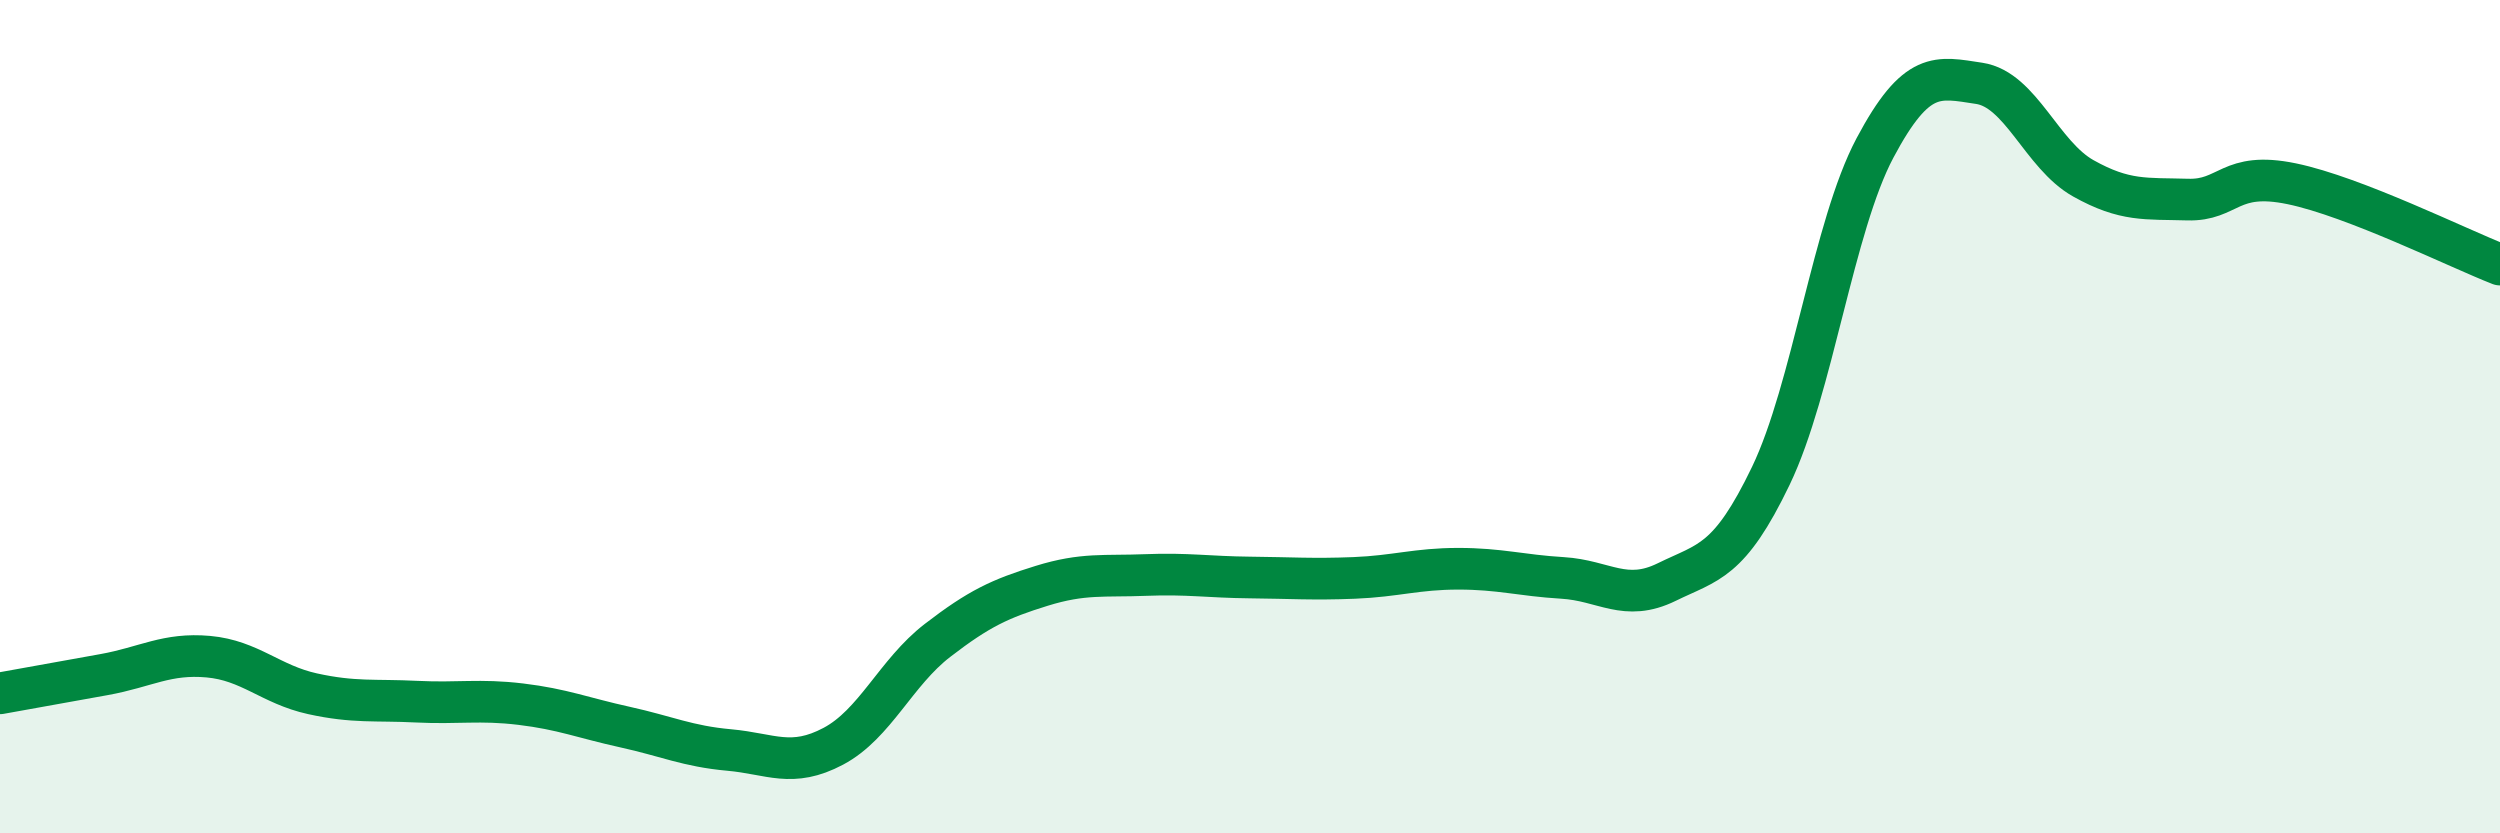 
    <svg width="60" height="20" viewBox="0 0 60 20" xmlns="http://www.w3.org/2000/svg">
      <path
        d="M 0,16.64 C 0.5,16.55 1.5,16.37 2.5,16.19 C 3.5,16.01 4,15.67 5,15.76 C 6,15.85 6.5,16.43 7.5,16.65 C 8.5,16.87 9,16.79 10,16.84 C 11,16.89 11.5,16.78 12.5,16.9 C 13.5,17.02 14,17.23 15,17.45 C 16,17.67 16.5,17.91 17.5,18 C 18.5,18.09 19,18.44 20,17.91 C 21,17.38 21.5,16.14 22.5,15.37 C 23.5,14.6 24,14.37 25,14.06 C 26,13.75 26.5,13.84 27.5,13.8 C 28.5,13.76 29,13.85 30,13.86 C 31,13.87 31.5,13.91 32.5,13.87 C 33.5,13.83 34,13.65 35,13.65 C 36,13.65 36.5,13.81 37.5,13.87 C 38.5,13.93 39,14.46 40,13.97 C 41,13.48 41.5,13.5 42.5,11.42 C 43.5,9.34 44,5.43 45,3.55 C 46,1.67 46.5,1.85 47.5,2 C 48.5,2.15 49,3.72 50,4.28 C 51,4.84 51.5,4.76 52.5,4.79 C 53.5,4.82 53.5,4.1 55,4.41 C 56.5,4.72 59,5.96 60,6.35L60 20L0 20Z"
        fill="#008740"
        opacity="0.1"
        stroke-linecap="round"
        stroke-linejoin="round"
      />
      <path
        d="M 0,16.64 C 0.5,16.55 1.5,16.37 2.5,16.19 C 3.5,16.01 4,15.67 5,15.76 C 6,15.85 6.5,16.43 7.5,16.65 C 8.5,16.87 9,16.79 10,16.84 C 11,16.89 11.5,16.78 12.5,16.9 C 13.5,17.02 14,17.23 15,17.45 C 16,17.67 16.5,17.91 17.5,18 C 18.5,18.09 19,18.44 20,17.91 C 21,17.38 21.5,16.14 22.5,15.37 C 23.5,14.6 24,14.37 25,14.06 C 26,13.75 26.5,13.84 27.5,13.8 C 28.5,13.76 29,13.85 30,13.86 C 31,13.87 31.5,13.91 32.5,13.87 C 33.5,13.83 34,13.65 35,13.65 C 36,13.65 36.5,13.81 37.5,13.87 C 38.5,13.93 39,14.46 40,13.97 C 41,13.48 41.5,13.5 42.5,11.42 C 43.5,9.34 44,5.43 45,3.55 C 46,1.67 46.5,1.85 47.5,2 C 48.5,2.15 49,3.72 50,4.28 C 51,4.84 51.5,4.76 52.5,4.79 C 53.5,4.82 53.5,4.1 55,4.41 C 56.5,4.72 59,5.96 60,6.35"
        stroke="#008740"
        stroke-width="1"
        fill="none"
        stroke-linecap="round"
        stroke-linejoin="round"
      />
    </svg>
  